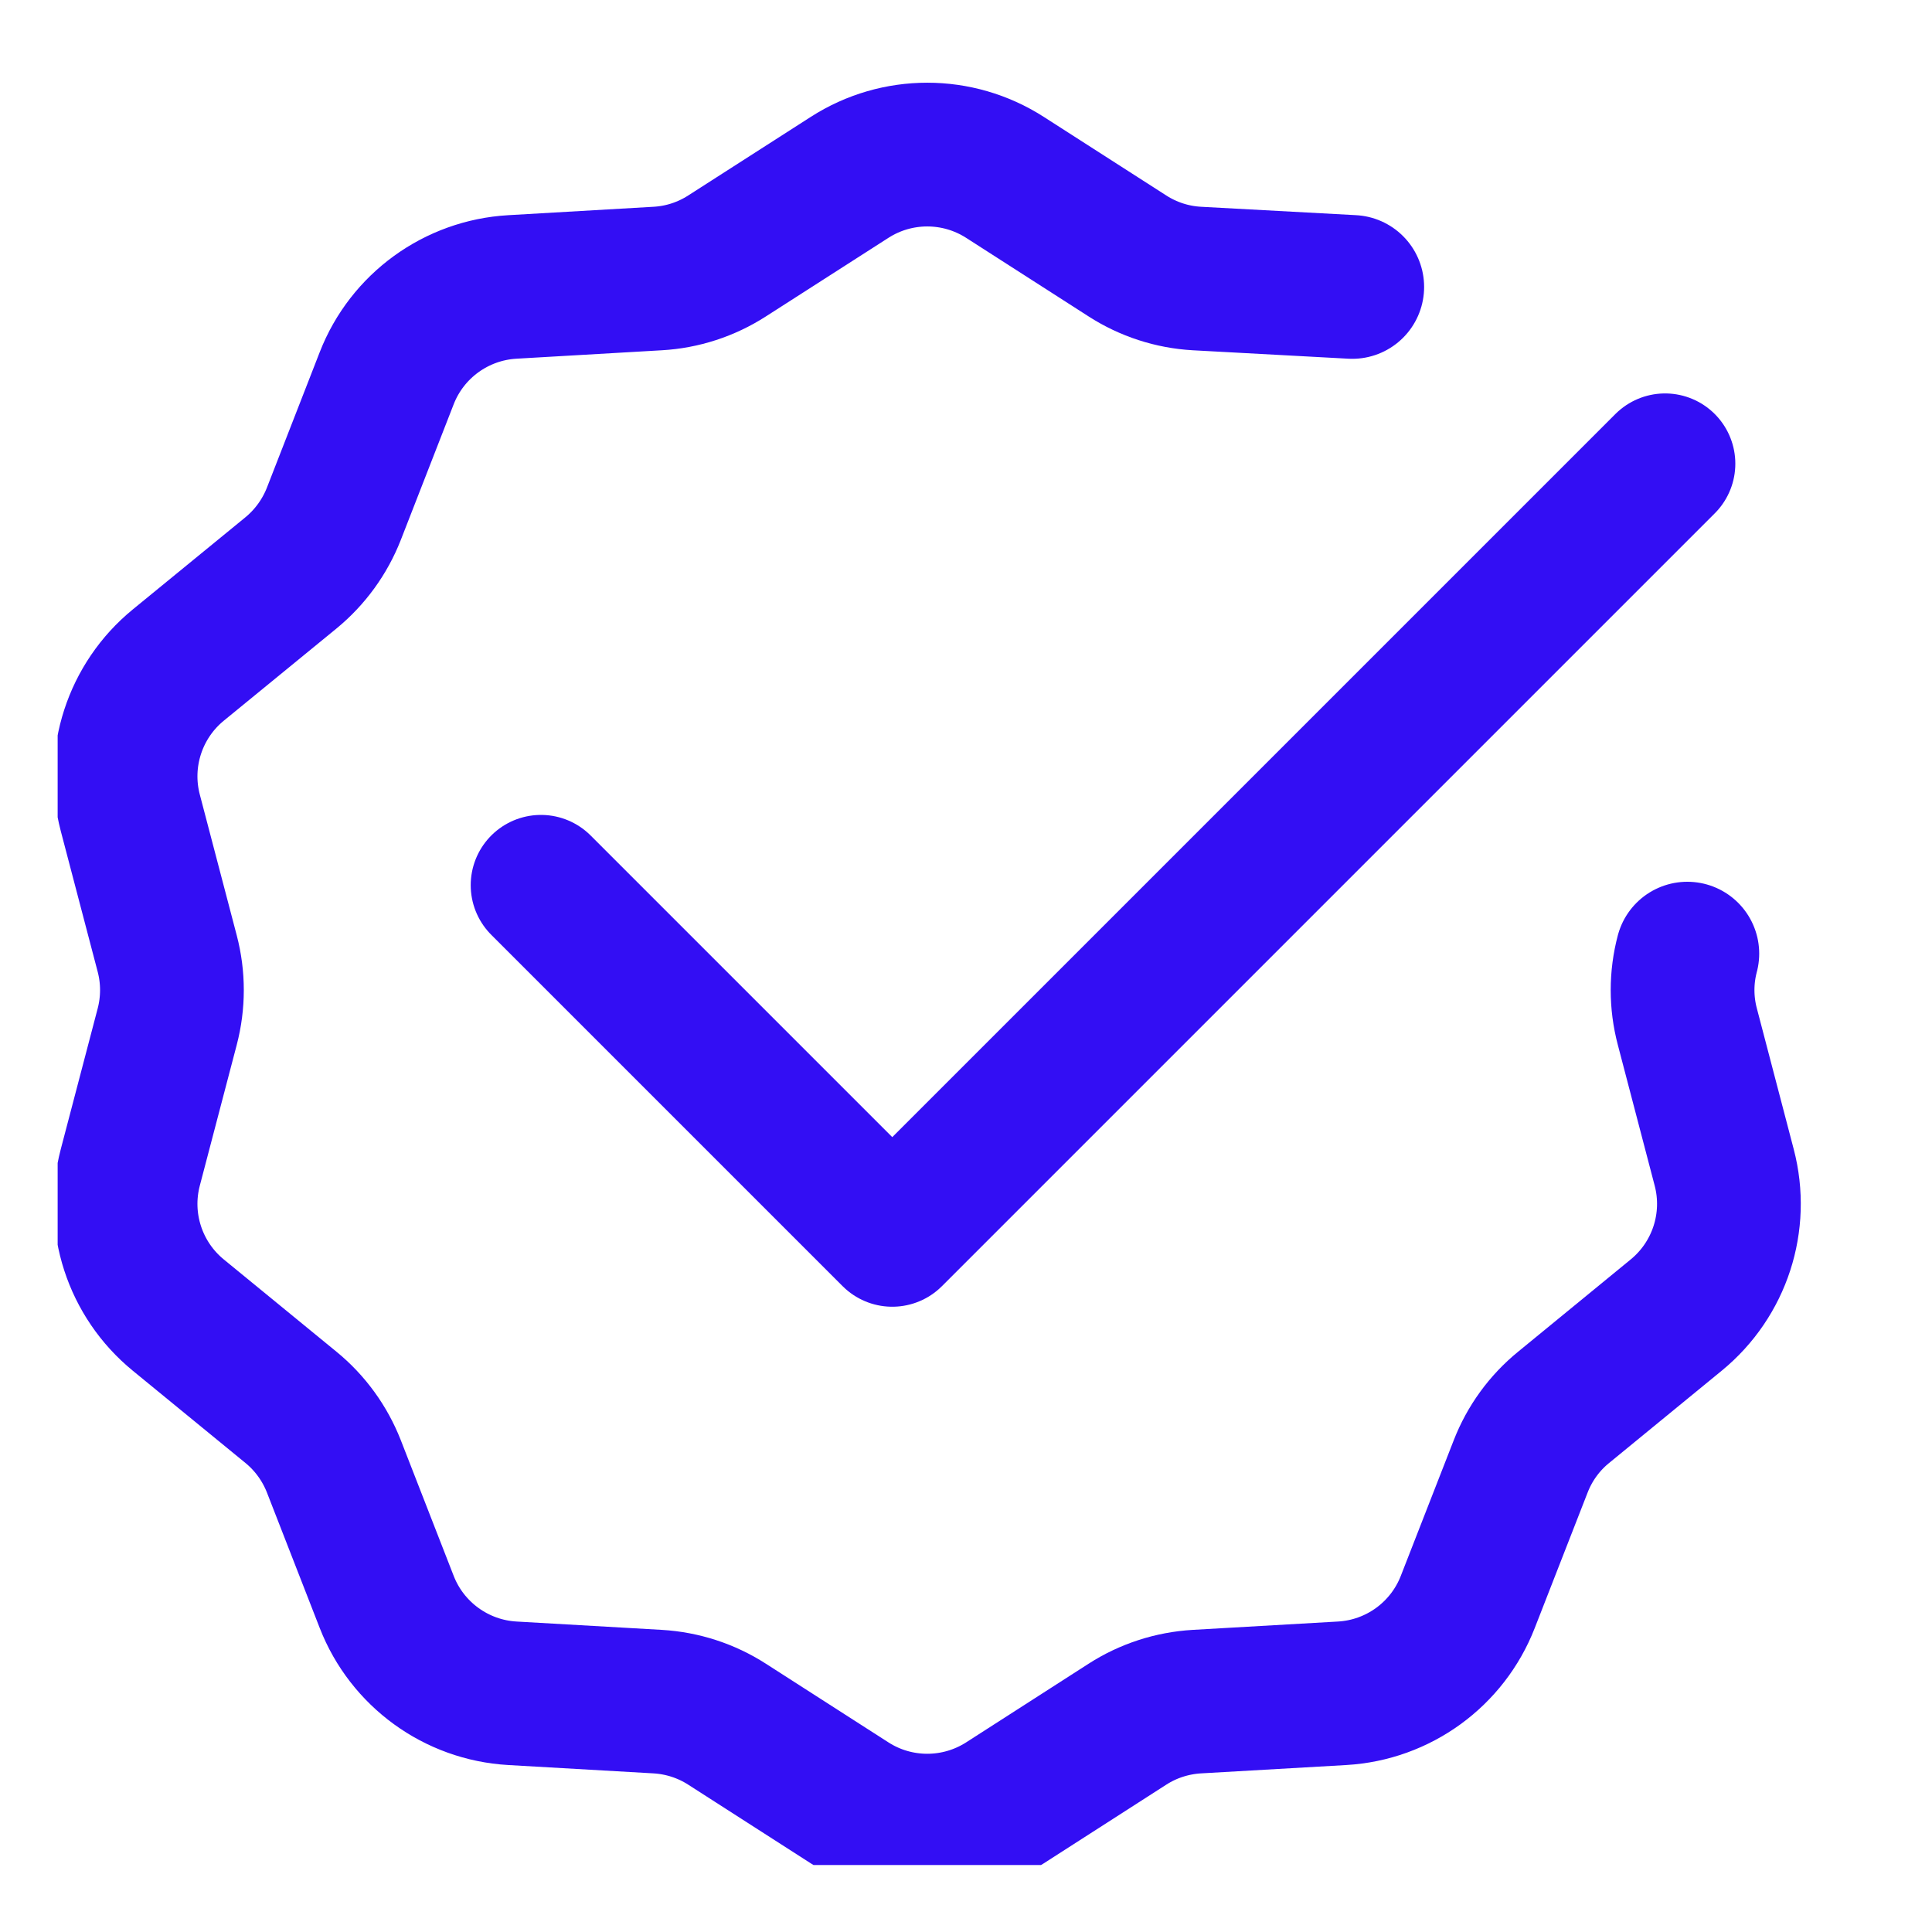 <svg width="25" height="25" viewBox="0 0 25 25" fill="none" xmlns="http://www.w3.org/2000/svg">
<g clip-path="url(#clip0_407_37069)">
<path d="M21.834 12.34C21.752 12.649 21.752 12.974 21.834 13.284L22.311 15.106C22.496 15.81 22.253 16.556 21.69 17.017L20.233 18.211C19.985 18.413 19.794 18.676 19.678 18.974L18.993 20.729C18.729 21.407 18.094 21.869 17.367 21.911L15.487 22.019C15.167 22.038 14.858 22.138 14.589 22.311L13.004 23.329C12.391 23.722 11.606 23.722 10.994 23.329L9.408 22.311C9.139 22.138 8.83 22.038 8.511 22.019L6.63 21.911C5.904 21.869 5.268 21.407 5.004 20.729L4.32 18.974C4.203 18.676 4.012 18.413 3.765 18.211L2.307 17.017C1.744 16.556 1.501 15.81 1.686 15.106L2.164 13.284C2.245 12.974 2.245 12.649 2.164 12.34L1.686 10.518C1.501 9.814 1.744 9.067 2.307 8.606L3.765 7.413C4.012 7.21 4.203 6.947 4.32 6.649L5.004 4.894C5.268 4.216 5.904 3.755 6.63 3.713L8.511 3.604C8.83 3.586 9.139 3.485 9.408 3.312L10.994 2.295C11.606 1.902 12.391 1.902 13.004 2.295L14.589 3.312C14.858 3.485 15.167 3.586 15.487 3.604L17.498 3.713" stroke="#330EF4" stroke-width="1.86" stroke-linecap="round"/>
<path d="M21.546 6L11.546 16L7 11.454" stroke="#330EF4" stroke-width="1.818" stroke-linecap="round" stroke-linejoin="round"/>
</g>
<defs>
<clipPath id="clip0_407_37069">
<rect width="24" height="24" fill="white" transform="translate(0.746 0.133)"/>
</clipPath>
</defs>
</svg>
